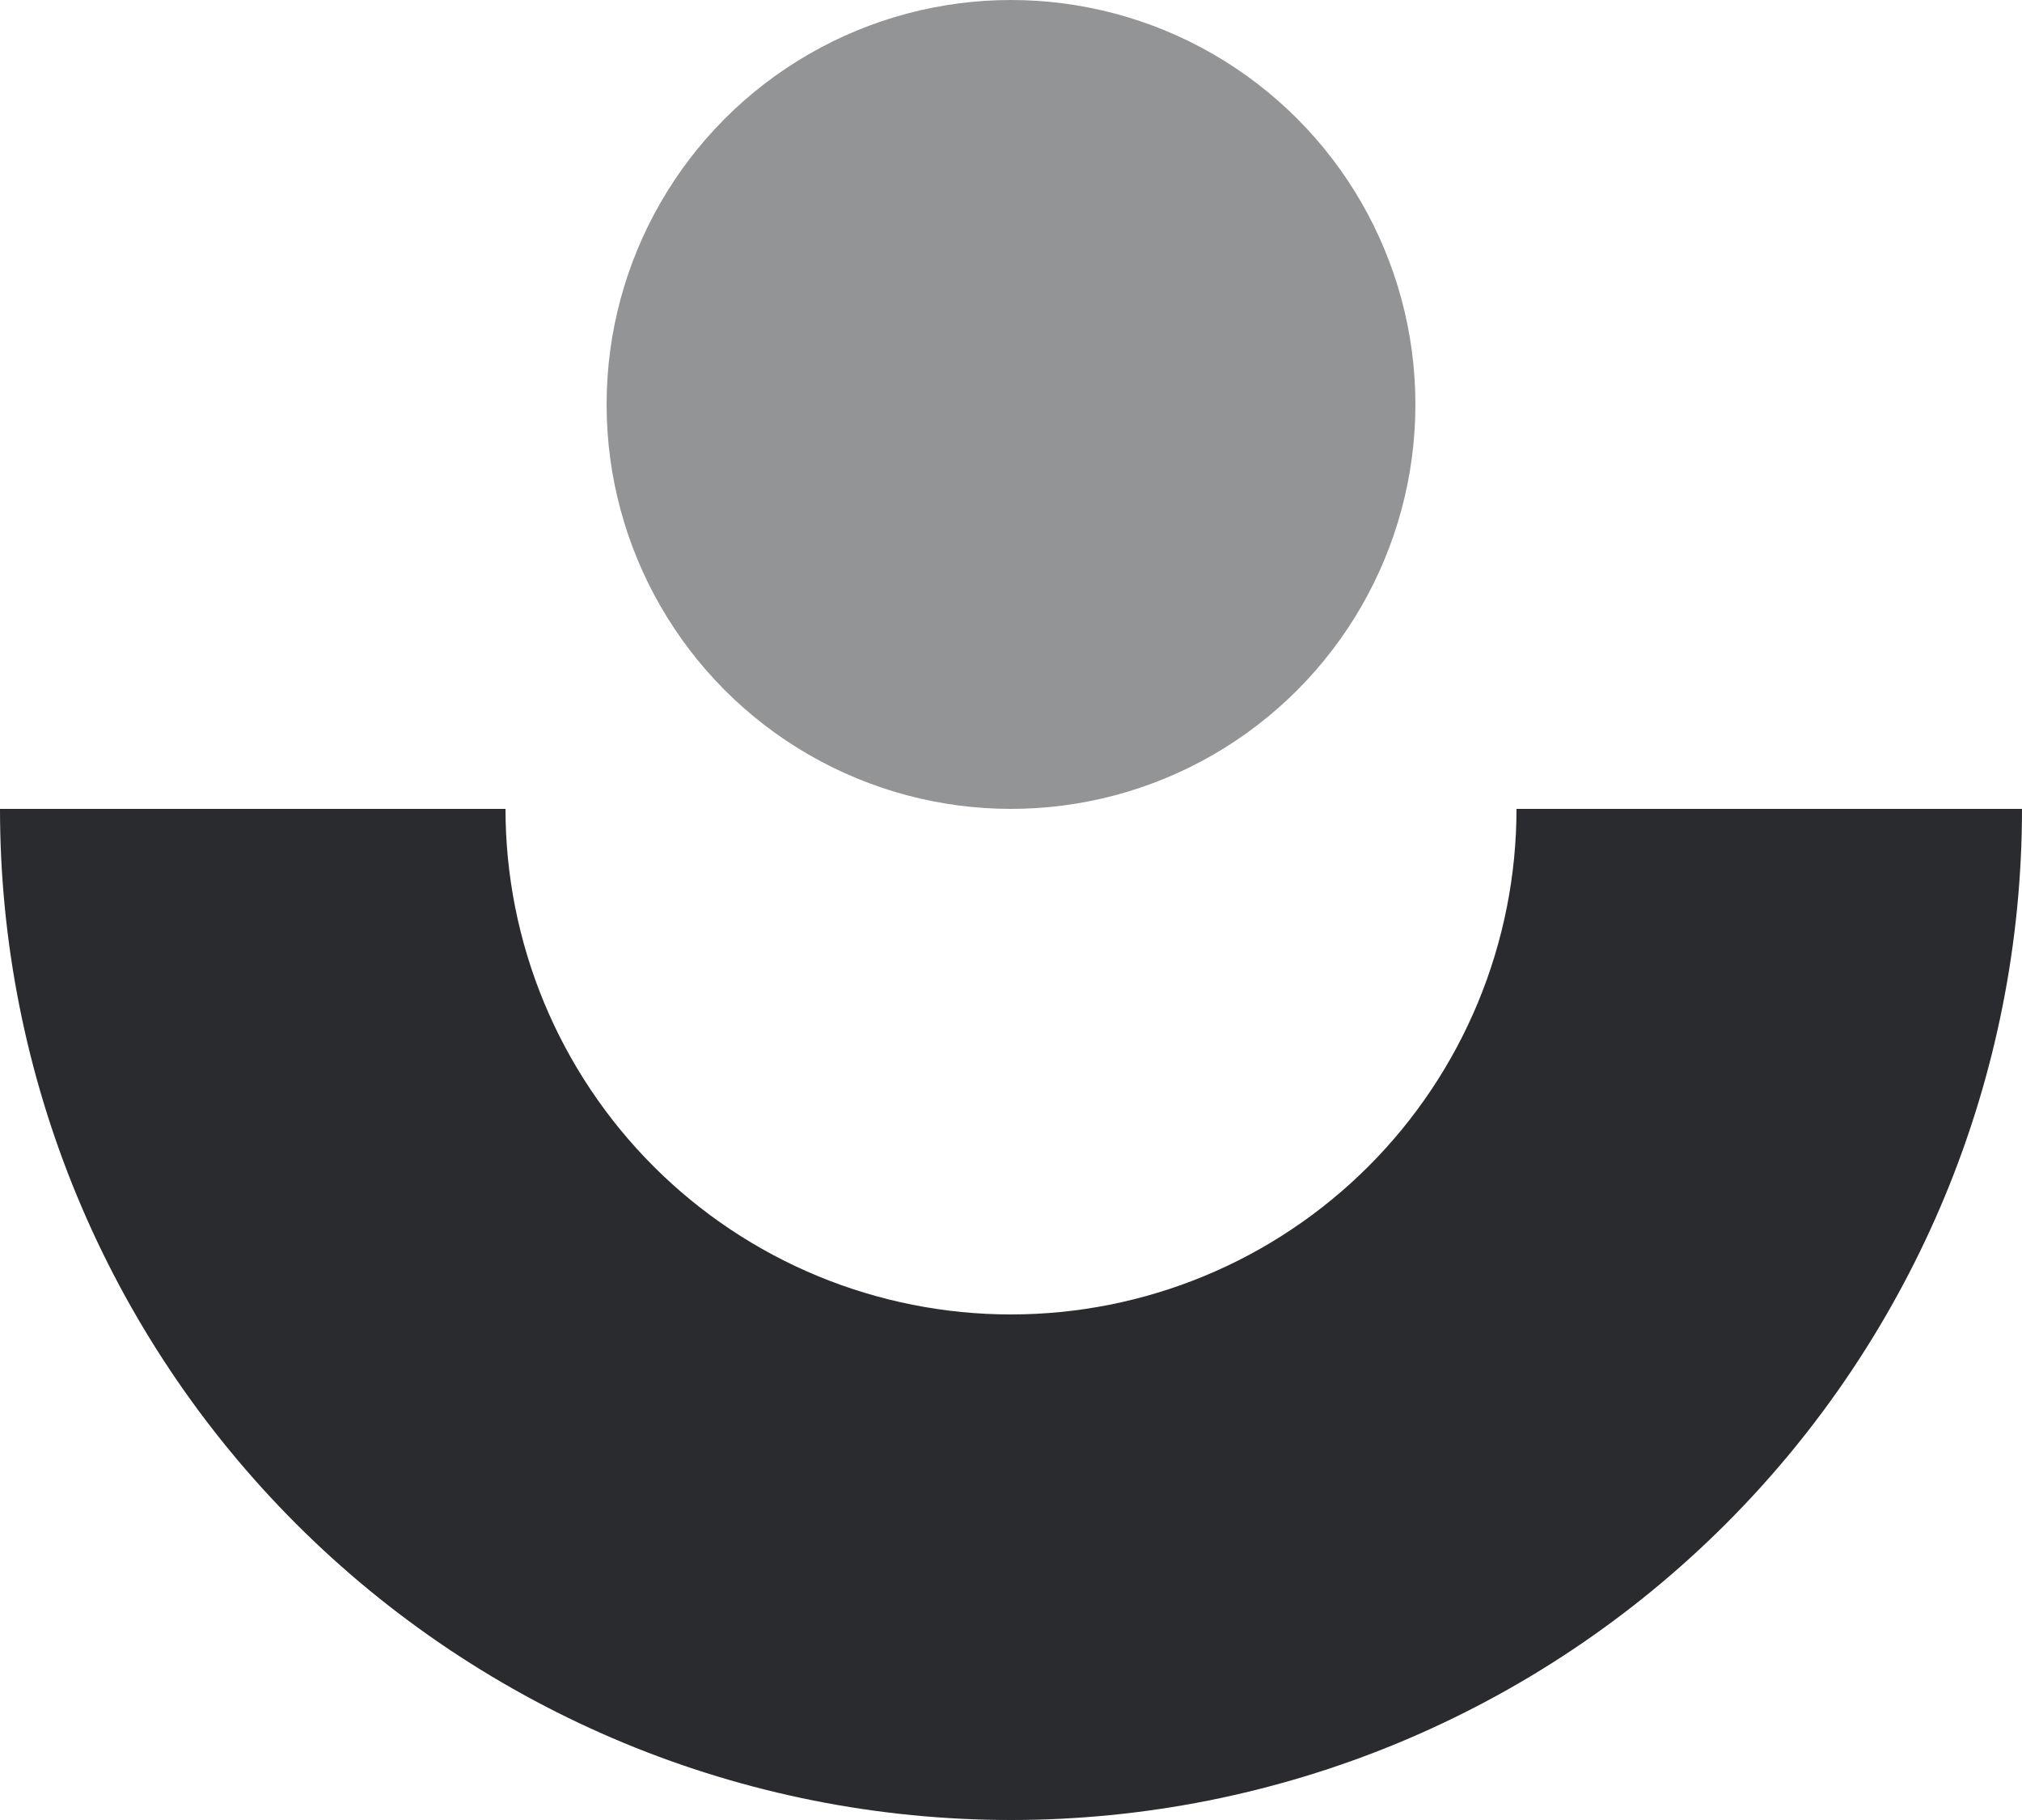 <svg width="40" height="36" viewBox="0 0 40 36" fill="none" xmlns="http://www.w3.org/2000/svg">
<path d="M40 16C40 18.626 39.483 21.227 38.478 23.654C37.472 26.08 35.999 28.285 34.142 30.142C32.285 31.999 30.08 33.472 27.654 34.478C25.227 35.483 22.626 36 20 36C17.374 36 14.773 35.483 12.346 34.478C9.92 33.472 7.715 31.999 5.858 30.142C4.001 28.285 2.527 26.08 1.522 23.654C0.517 21.227 -2.2961e-07 18.626 0 16L10 16C10 17.313 10.259 18.614 10.761 19.827C11.264 21.04 12 22.142 12.929 23.071C13.857 24 14.96 24.736 16.173 25.239C17.386 25.741 18.687 26 20 26C21.313 26 22.614 25.741 23.827 25.239C25.04 24.736 26.142 24 27.071 23.071C28 22.142 28.736 21.04 29.239 19.827C29.741 18.614 30 17.313 30 16H40Z" fill="#292B2E"/>
<circle opacity="0.5" cx="20" cy="8" r="8" fill="#292B2E"/>
</svg>
